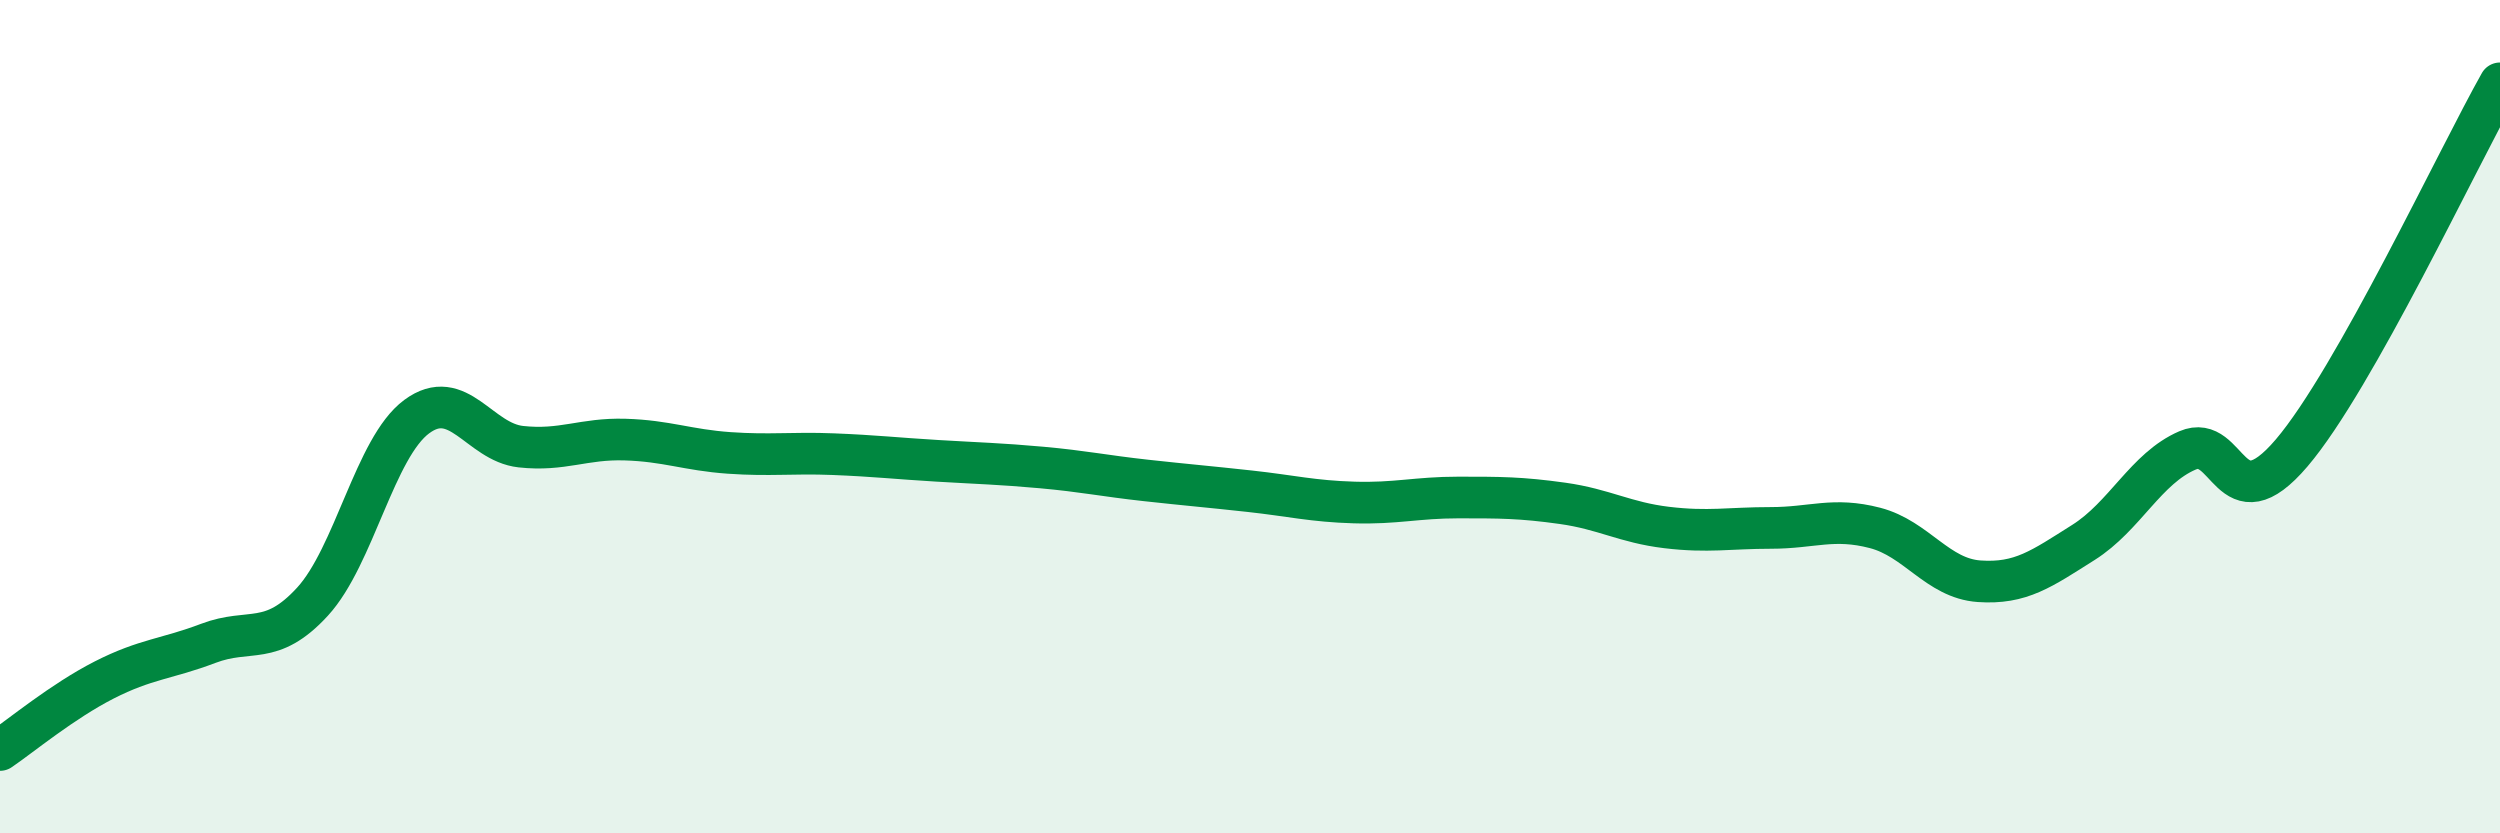 
    <svg width="60" height="20" viewBox="0 0 60 20" xmlns="http://www.w3.org/2000/svg">
      <path
        d="M 0,18 C 0.5,17.66 1.5,16.83 2.5,16.32 C 3.5,15.81 4,15.82 5,15.44 C 6,15.06 6.5,15.53 7.5,14.44 C 8.5,13.35 9,10.74 10,10 C 11,9.26 11.5,10.61 12.5,10.72 C 13.5,10.83 14,10.52 15,10.55 C 16,10.58 16.5,10.8 17.5,10.87 C 18.5,10.94 19,10.86 20,10.9 C 21,10.94 21.5,11 22.5,11.06 C 23.5,11.12 24,11.13 25,11.22 C 26,11.31 26.5,11.42 27.5,11.53 C 28.5,11.64 29,11.68 30,11.79 C 31,11.9 31.5,12.03 32.5,12.06 C 33.5,12.09 34,11.94 35,11.94 C 36,11.94 36.5,11.94 37.5,12.08 C 38.5,12.22 39,12.54 40,12.66 C 41,12.78 41.5,12.67 42.5,12.67 C 43.5,12.67 44,12.41 45,12.67 C 46,12.93 46.5,13.88 47.5,13.95 C 48.5,14.02 49,13.65 50,13.02 C 51,12.39 51.5,11.24 52.5,10.81 C 53.5,10.38 53.5,12.63 55,10.87 C 56.5,9.11 59,3.77 60,2L60 20L0 20Z"
        fill="#008740"
        opacity="0.1"
        stroke-linecap="round"
        stroke-linejoin="round"
      />
      <path
        d="M 0,18 C 0.5,17.66 1.5,16.83 2.5,16.32 C 3.5,15.81 4,15.82 5,15.44 C 6,15.06 6.5,15.53 7.5,14.44 C 8.5,13.35 9,10.74 10,10 C 11,9.26 11.5,10.61 12.5,10.72 C 13.5,10.83 14,10.52 15,10.55 C 16,10.58 16.5,10.8 17.5,10.87 C 18.5,10.94 19,10.86 20,10.9 C 21,10.94 21.5,11 22.5,11.06 C 23.5,11.12 24,11.13 25,11.22 C 26,11.31 26.5,11.42 27.5,11.53 C 28.5,11.64 29,11.68 30,11.79 C 31,11.9 31.5,12.03 32.5,12.06 C 33.5,12.09 34,11.94 35,11.94 C 36,11.94 36.5,11.94 37.5,12.08 C 38.5,12.22 39,12.54 40,12.66 C 41,12.78 41.5,12.67 42.5,12.67 C 43.5,12.67 44,12.41 45,12.67 C 46,12.93 46.5,13.88 47.5,13.95 C 48.5,14.02 49,13.65 50,13.02 C 51,12.39 51.5,11.24 52.5,10.81 C 53.5,10.38 53.5,12.63 55,10.87 C 56.5,9.11 59,3.77 60,2"
        stroke="#008740"
        stroke-width="1"
        fill="none"
        stroke-linecap="round"
        stroke-linejoin="round"
      />
    </svg>
  